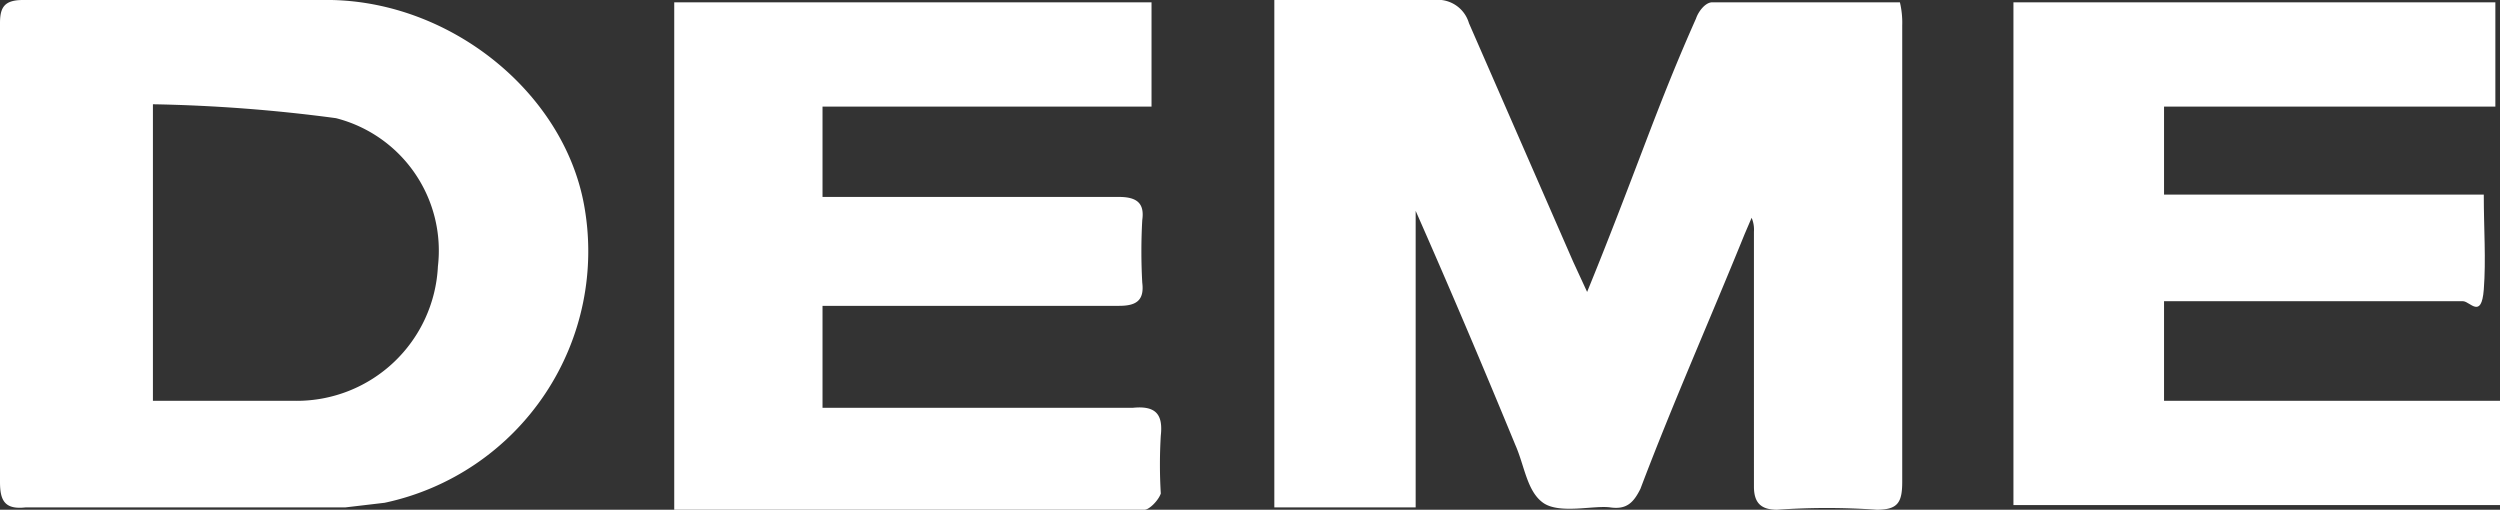 <svg xmlns="http://www.w3.org/2000/svg" width="107.9" height="22" viewBox="0 0 107.9 22">
  <rect x="0" y="0" width="107.9" height="22" fill="#333333" stroke="none"/>
  <g>
    <path d="M68.5,12.6c.9-2.2,1.7-4.3,2.5-6.4S72.4,2.6,73.2.8c.1-.3.4-.7.7-.7H82a3.8,3.8,0,0,1,.1,1V20.8c0,.9-.2,1.2-1.1,1.2a30.8,30.8,0,0,0-4.3,0c-.7,0-1-.3-1-1V10a1.3,1.3,0,0,0-.1-.6l-.3.7c-1.5,3.7-3.1,7.3-4.5,11-.3.6-.6.9-1.3.8s-2.2.3-2.9-.2-.8-1.6-1.2-2.5c-1.4-3.4-2.8-6.7-4.3-10.1V21.9H55V0h6.9a1.4,1.4,0,0,1,1.5,1l4.5,10.3Z" style="fill: #fff"/>
    <path d="M0,10.9V1C0,.3.2,0,1,0H14.3c5.2.1,10,4,10.9,8.8a11.1,11.1,0,0,1-8.6,12.9l-1.7.2H1.1C.2,22,0,21.6,0,20.8V10.9Zm6.6,6.4h6.2a6.1,6.1,0,0,0,6.1-5.8,5.9,5.9,0,0,0-4.4-6.4,68.3,68.3,0,0,0-7.9-.6Z" style="fill: #fff"/>
    <path d="M107.7,4.6H93.4V8.4h13.8c0,1.5.1,2.8,0,4.1s-.6.5-.9.5H93.4v4.3h14.5v4.5h-21V.1h20.8Z" style="fill: #fff"/>
    <path d="M29.1.1H49.7V4.6H35.5V8.5H48.3c.8,0,1.1.3,1,1a24.3,24.3,0,0,0,0,2.7c.1.8-.3,1-1,1H35.5v4.4H48.9c1-.1,1.3.3,1.2,1.2a20.9,20.9,0,0,0,0,2.5c-.1.3-.5.7-.7.7H29.1Z" style="fill: #fff"/>
  </g>
</svg>
